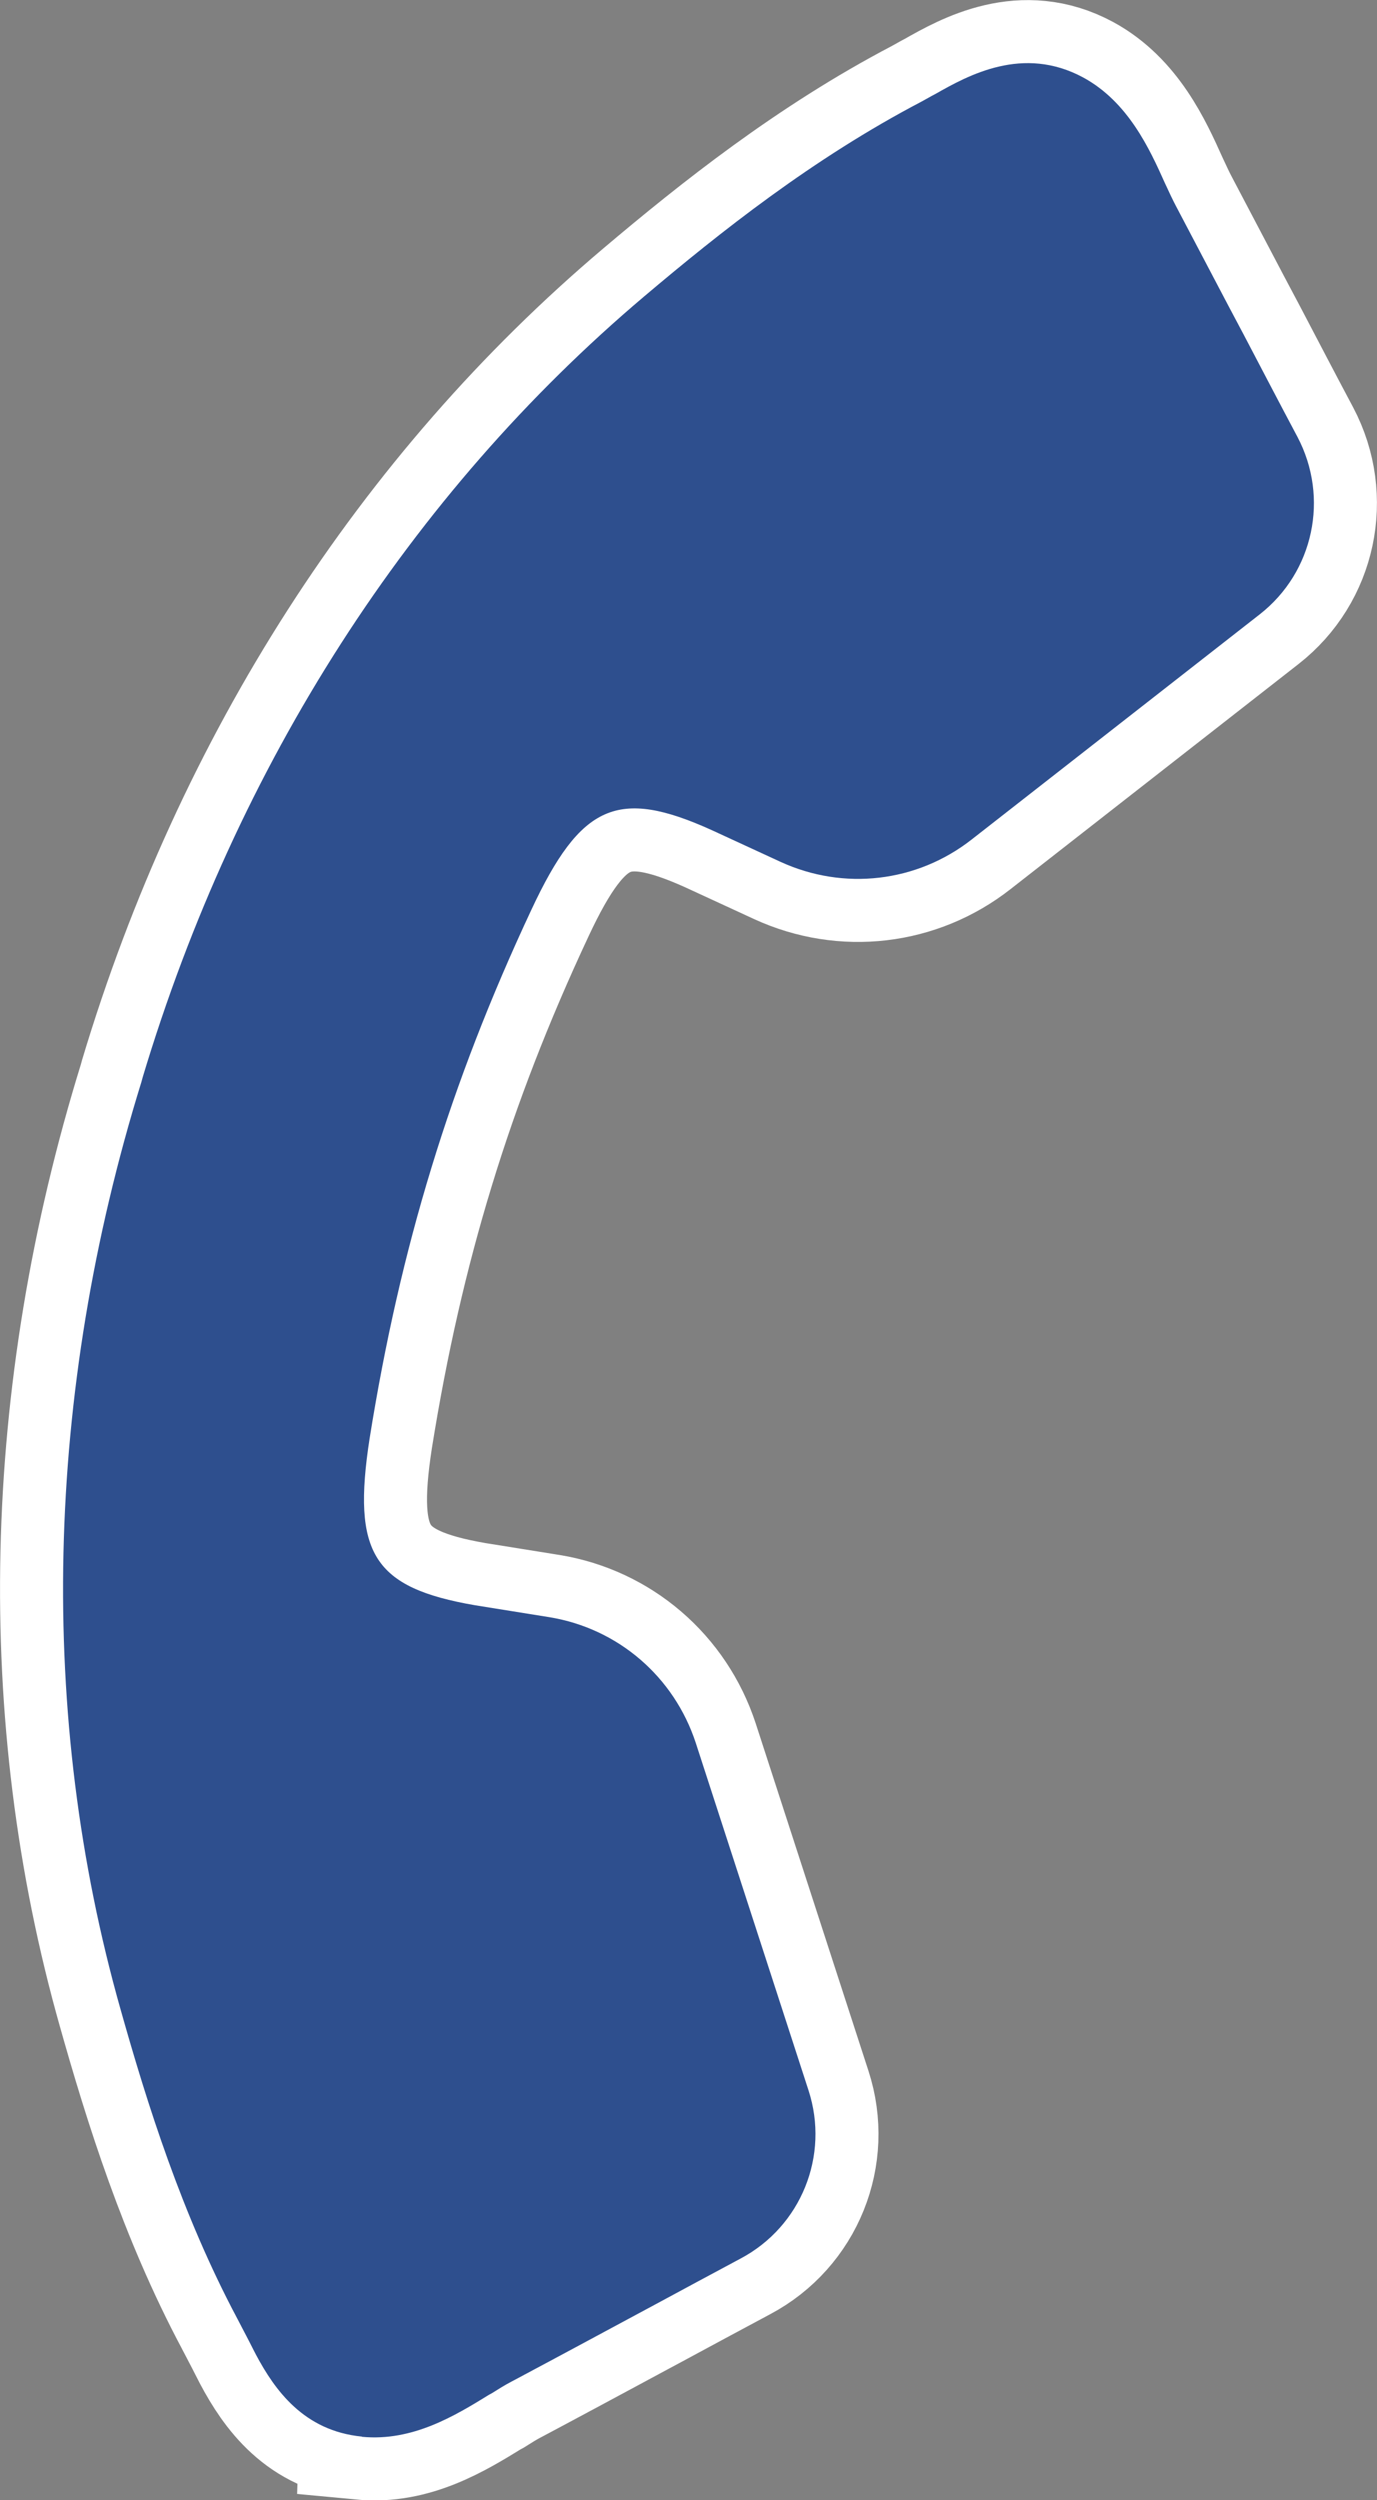 <?xml version="1.0" encoding="UTF-8"?><svg id="Layer_1" xmlns="http://www.w3.org/2000/svg" xmlns:xlink="http://www.w3.org/1999/xlink" viewBox="0 0 131.09 237.98"><rect x="0" y="0" width="131.09" height="237.98" fill="#808080" stroke="none"/><defs><style>.cls-1{stroke:#fff;stroke-miterlimit:10;stroke-width:12px;}.cls-1,.cls-2{fill:none;}.cls-3{clip-path:url(#clippath);}.cls-2,.cls-4,.cls-5{stroke-width:0px;}.cls-4{fill:#2e4f8e;}.cls-5{fill:#fff;}</style><clipPath id="clippath"><rect class="cls-2" width="131.09" height="237.98"/></clipPath></defs><g class="cls-3"><path class="cls-5" d="m34.46,231.92c-5.55-.54-8.31-4.45-10.1-7.81-.25-.47-.48-.95-.7-1.37l-1.08-2.07c-5.28-9.93-8.57-20.43-11.1-29.4-7.92-27.98-7.24-58.52,1.98-88.28l.12-.44c8.95-29.81,25.47-55.5,47.75-74.34,7.23-6.11,16.03-13.11,26.4-18.54.43-.23.86-.49,1.31-.72,3.12-1.77,8.34-4.68,14.09-1.57,4.26,2.32,6.3,6.77,7.76,10.03.42.9.73,1.58,1.07,2.22,1.65,3.16,3.33,6.31,4.98,9.47l1.49,2.81c1.69,3.22,3.38,6.47,5.09,9.68,3.04,5.77,1.55,12.87-3.6,16.89l-27.41,21.42c-5.22,4.09-12.18,4.9-18.21,2.13l-6.57-3.03c-8.9-4.02-12.44-2.47-17.14,7.59-3.91,8.35-7.03,16.4-9.53,24.6-2.5,8.18-4.41,16.59-5.87,25.71-1.7,10.97.36,14.22,10.03,15.89l7.1,1.14c6.51,1.07,11.85,5.65,13.92,11.97l10.73,33.06c2.02,6.21-.7,12.95-6.46,16.01-2.83,1.51-5.62,3.02-8.44,4.54l-1.23.66c-4.09,2.2-8.15,4.39-12.23,6.56-.55.29-1.15.66-1.78,1.06l-.26.14c-3.25,2-7.28,4.47-12.11,4.01"/><path class="cls-1" d="m34.46,231.92c-5.55-.54-8.31-4.45-10.1-7.81-.25-.47-.48-.95-.7-1.37l-1.08-2.07c-5.28-9.93-8.57-20.43-11.1-29.4-7.92-27.98-7.24-58.52,1.98-88.28l.12-.44c8.95-29.81,25.47-55.5,47.75-74.34,7.23-6.11,16.03-13.11,26.4-18.54.43-.23.86-.49,1.31-.72,3.12-1.77,8.34-4.68,14.09-1.57,4.26,2.32,6.3,6.77,7.76,10.03.42.9.73,1.58,1.07,2.22,1.65,3.16,3.33,6.31,4.98,9.47l1.49,2.81c1.69,3.22,3.38,6.47,5.09,9.68,3.04,5.77,1.55,12.87-3.6,16.89l-27.41,21.42c-5.22,4.09-12.18,4.9-18.21,2.13l-6.57-3.03c-8.9-4.02-12.44-2.47-17.14,7.59-3.91,8.35-7.03,16.4-9.53,24.6-2.5,8.18-4.41,16.59-5.87,25.71-1.7,10.97.36,14.22,10.03,15.89l7.1,1.14c6.51,1.07,11.85,5.65,13.92,11.97l10.73,33.06c2.02,6.21-.7,12.95-6.46,16.01-2.83,1.51-5.62,3.02-8.44,4.54l-1.23.66c-4.09,2.2-8.15,4.39-12.23,6.56-.55.29-1.15.66-1.78,1.06l-.26.14c-3.25,2-7.28,4.47-12.11,4.01Z"/><path class="cls-4" d="m34.46,231.92c-5.55-.54-8.31-4.45-10.1-7.81-.25-.47-.48-.95-.7-1.37l-1.08-2.07c-5.28-9.93-8.57-20.43-11.1-29.4-7.92-27.98-7.24-58.52,1.98-88.28l.12-.44c8.95-29.81,25.47-55.5,47.75-74.34,7.23-6.11,16.03-13.11,26.4-18.54.43-.23.86-.49,1.31-.72,3.12-1.77,8.34-4.68,14.09-1.57,4.26,2.32,6.3,6.77,7.76,10.03.42.9.73,1.58,1.07,2.22,1.65,3.16,3.33,6.31,4.98,9.47l1.49,2.81c1.69,3.22,3.38,6.47,5.09,9.68,3.04,5.77,1.55,12.87-3.6,16.89l-27.41,21.42c-5.22,4.09-12.18,4.9-18.21,2.13l-6.57-3.03c-8.9-4.02-12.44-2.47-17.14,7.59-3.91,8.35-7.03,16.4-9.53,24.6-2.5,8.18-4.41,16.59-5.87,25.71-1.7,10.97.36,14.22,10.03,15.89l7.1,1.14c6.51,1.07,11.85,5.65,13.92,11.97l10.73,33.06c2.02,6.21-.7,12.95-6.46,16.01-2.83,1.51-5.62,3.02-8.44,4.54l-1.23.66c-4.09,2.2-8.15,4.39-12.23,6.56-.55.29-1.15.66-1.78,1.06l-.26.14c-3.25,2-7.28,4.47-12.11,4.01"/></g></svg>